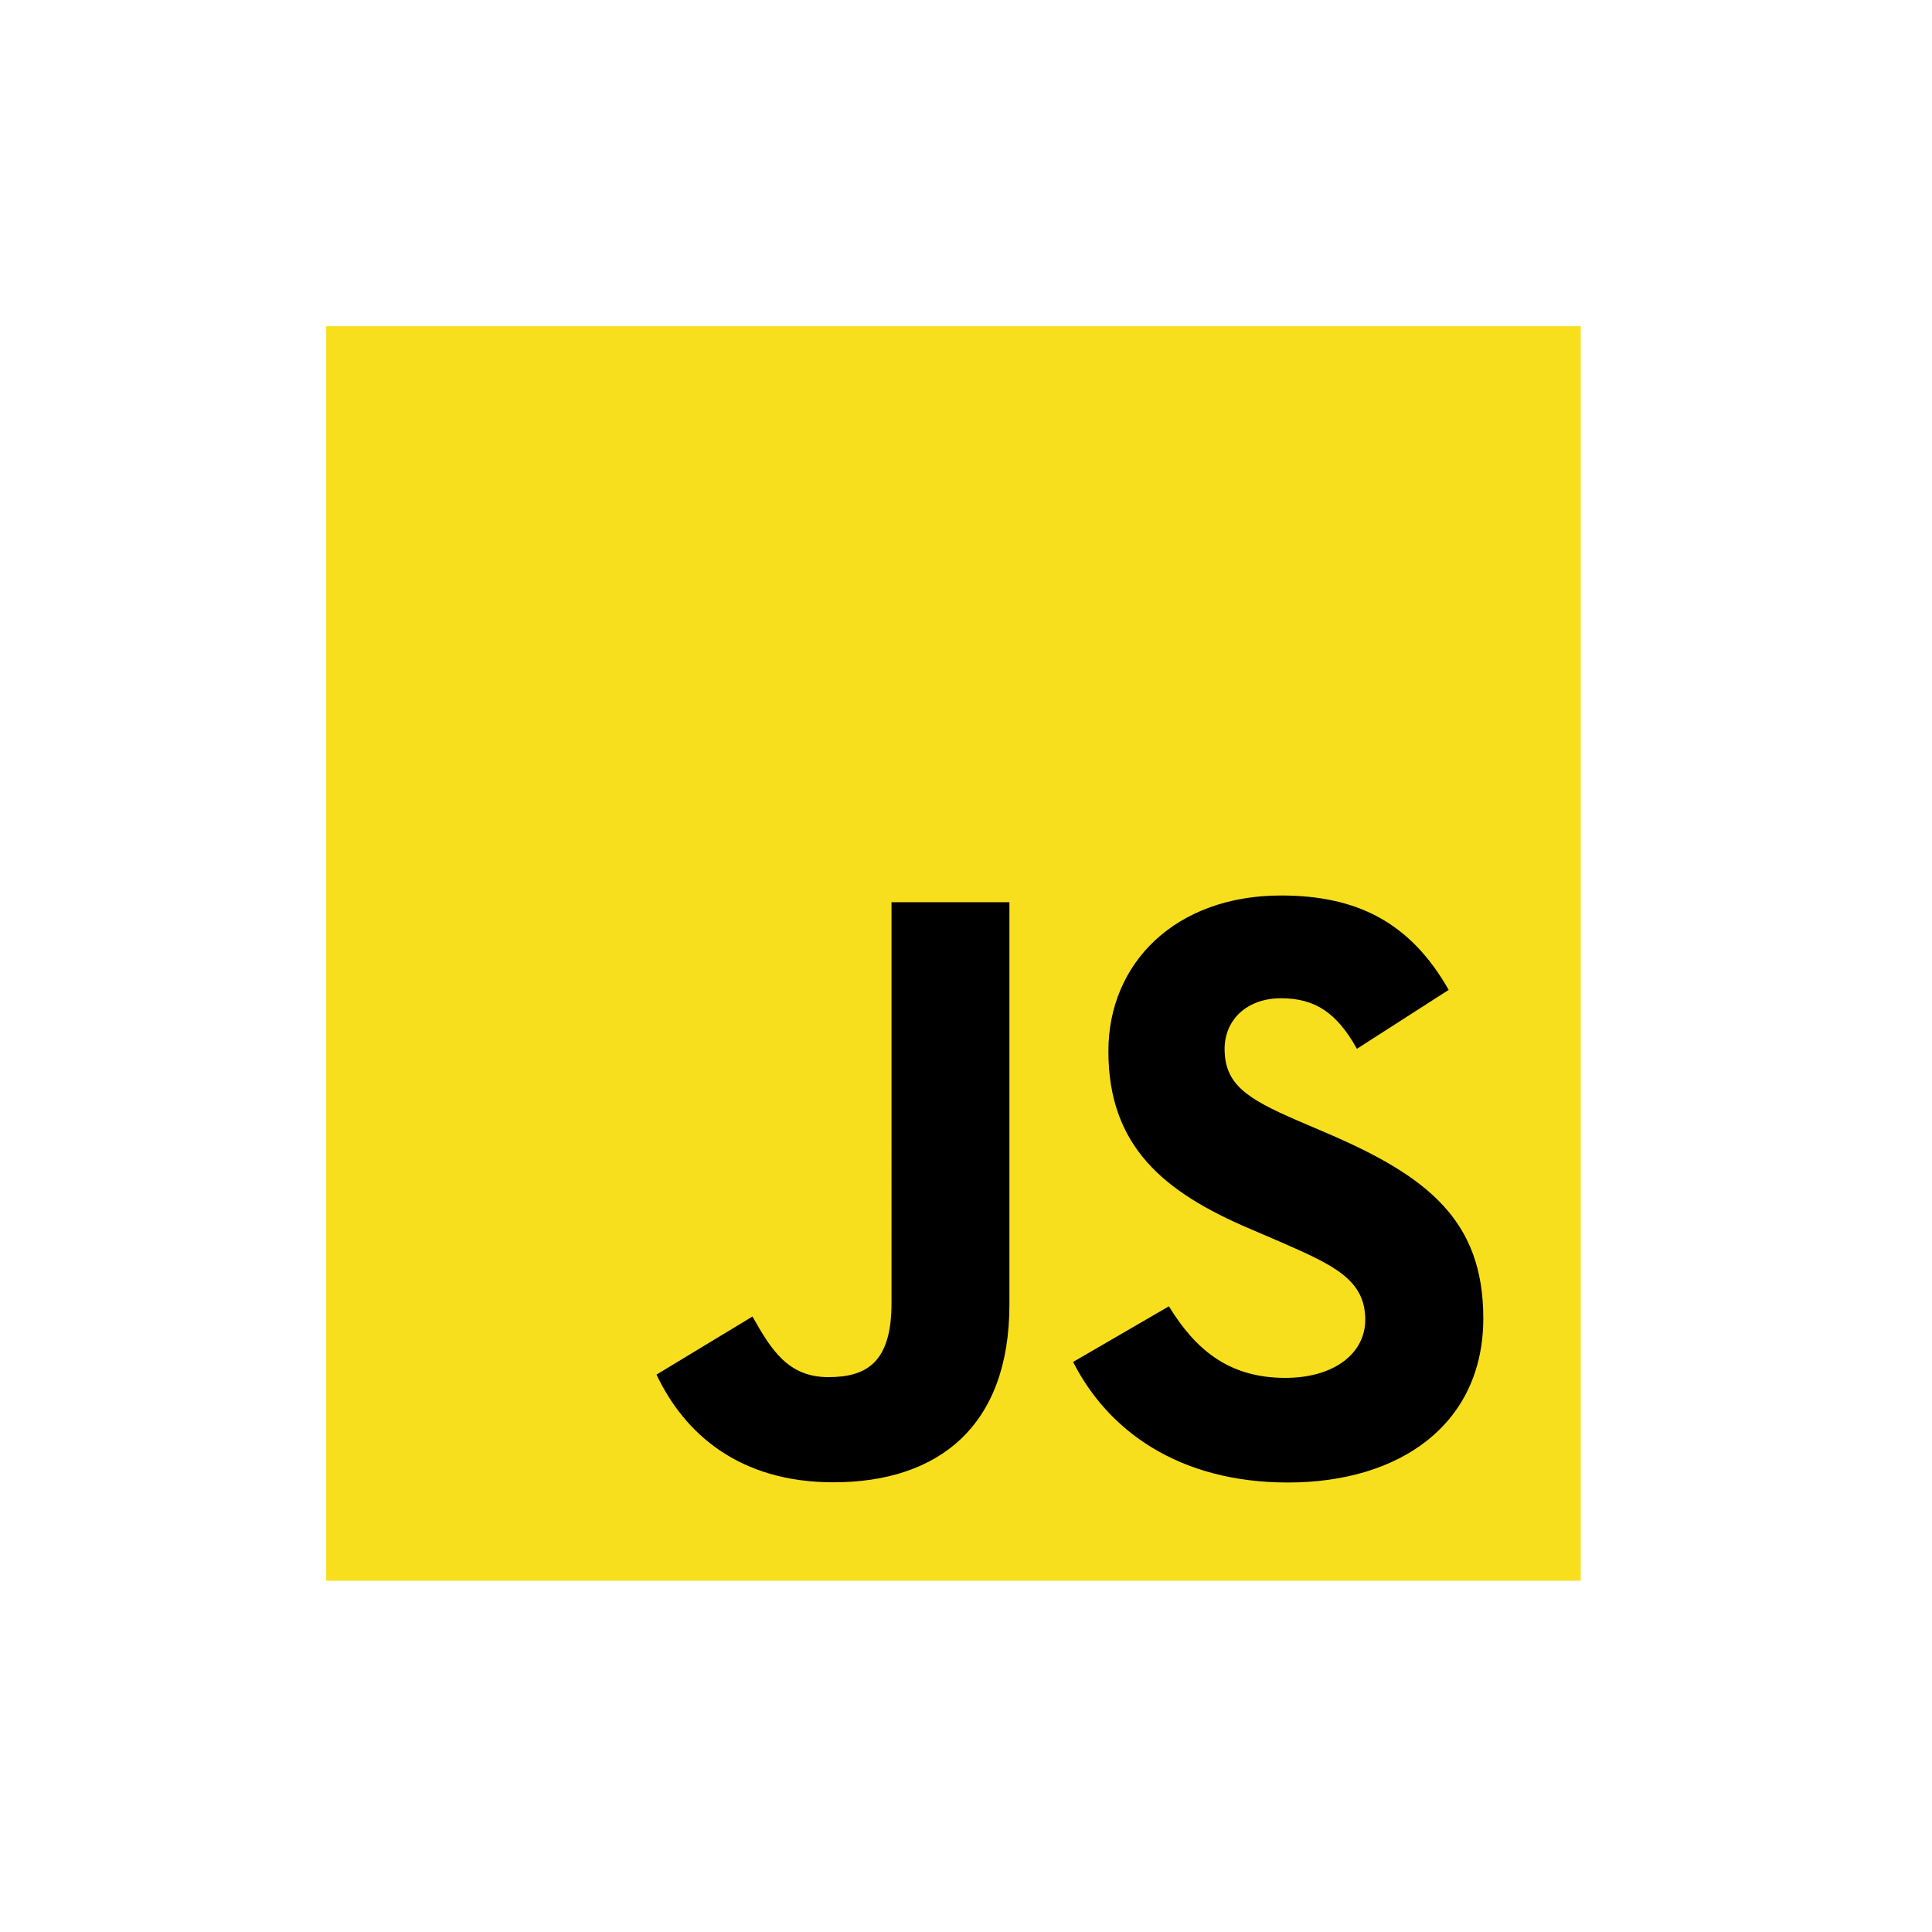 <svg width="77" height="77" fill="none" xmlns="http://www.w3.org/2000/svg"><path d="M63 13H13v50h50V13z" fill="#F7DF1E"/><path d="M46.587 52.063c1.008 1.644 2.318 2.853 4.635 2.853 1.947 0 3.19-.973 3.19-2.318 0-1.61-1.277-2.181-3.42-3.119l-1.174-.504c-3.39-1.444-5.643-3.254-5.643-7.079 0-3.524 2.685-6.206 6.88-6.206 2.988 0 5.136 1.04 6.683 3.762L54.08 41.8c-.806-1.445-1.675-2.014-3.024-2.014-1.376 0-2.249.873-2.249 2.014 0 1.41.873 1.98 2.89 2.853l1.174.503c3.992 1.712 6.246 3.457 6.246 7.381 0 4.23-3.323 6.548-7.786 6.548-4.363 0-7.182-2.08-8.562-4.805l3.819-2.218zm-16.597.407c.738 1.31 1.41 2.416 3.024 2.416 1.543 0 2.517-.604 2.517-2.952V35.958h4.699v16.04c0 4.865-2.853 7.079-7.016 7.079-3.762 0-5.94-1.947-7.049-4.292l3.825-2.315z" fill="#000"/></svg>
